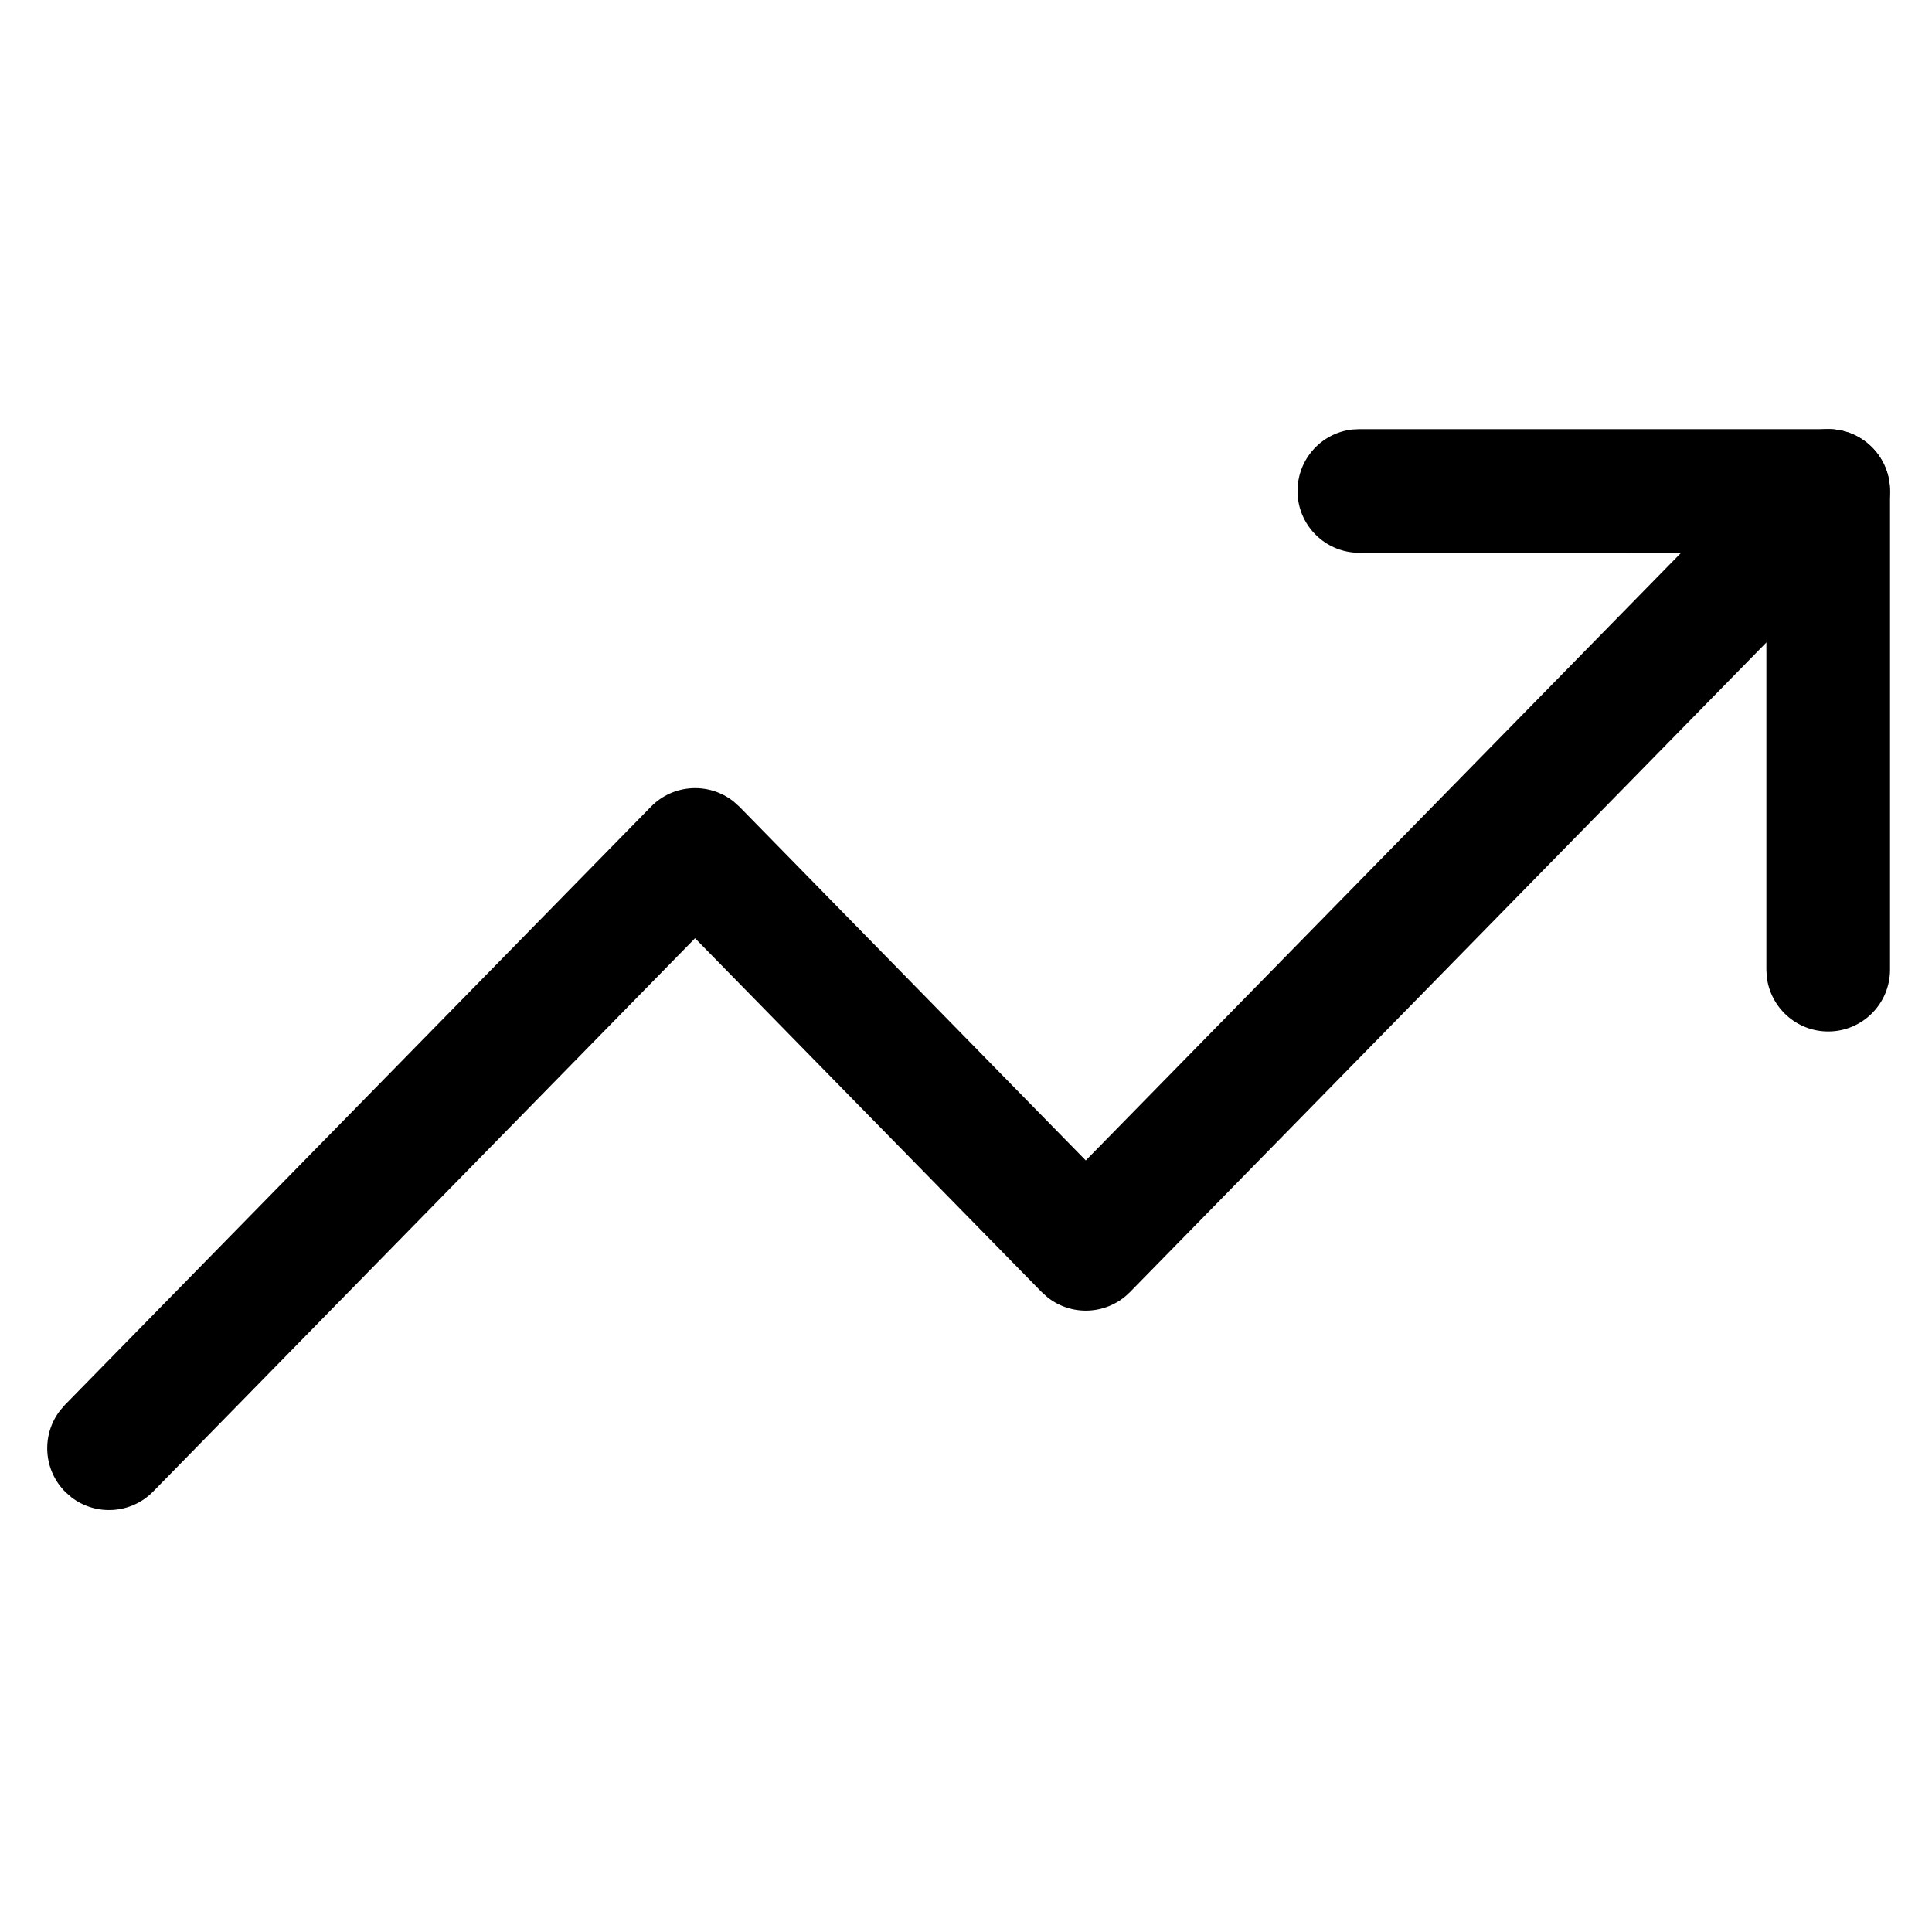 <svg width="25" height="25" viewBox="0 0 25 25" fill="none" xmlns="http://www.w3.org/2000/svg">
<path fill-rule="evenodd" clip-rule="evenodd" d="M23.086 5.793C23.395 5.477 23.901 5.472 24.217 5.781C24.508 6.067 24.535 6.52 24.294 6.837L24.229 6.913L14.622 16.719C14.332 17.015 13.871 17.038 13.555 16.787L13.479 16.719L8.994 12.141L1.982 19.3C1.697 19.591 1.243 19.618 0.927 19.377L0.851 19.311C0.56 19.026 0.533 18.573 0.774 18.256L0.839 18.18L8.424 10.438C8.713 10.143 9.175 10.12 9.491 10.37L9.567 10.438L14.05 15.016L23.086 5.793Z" fill="black"/>
<path fill-rule="evenodd" clip-rule="evenodd" d="M23.657 5.553C24.067 5.553 24.405 5.862 24.451 6.259L24.457 6.353V12.547C24.457 12.989 24.099 13.347 23.657 13.347C23.247 13.347 22.909 13.038 22.862 12.64L22.857 12.547L22.857 7.152L17.59 7.153C17.179 7.153 16.841 6.844 16.795 6.446L16.79 6.353C16.79 5.942 17.098 5.604 17.496 5.558L17.59 5.553H23.657Z" fill="black"/>
</svg>
